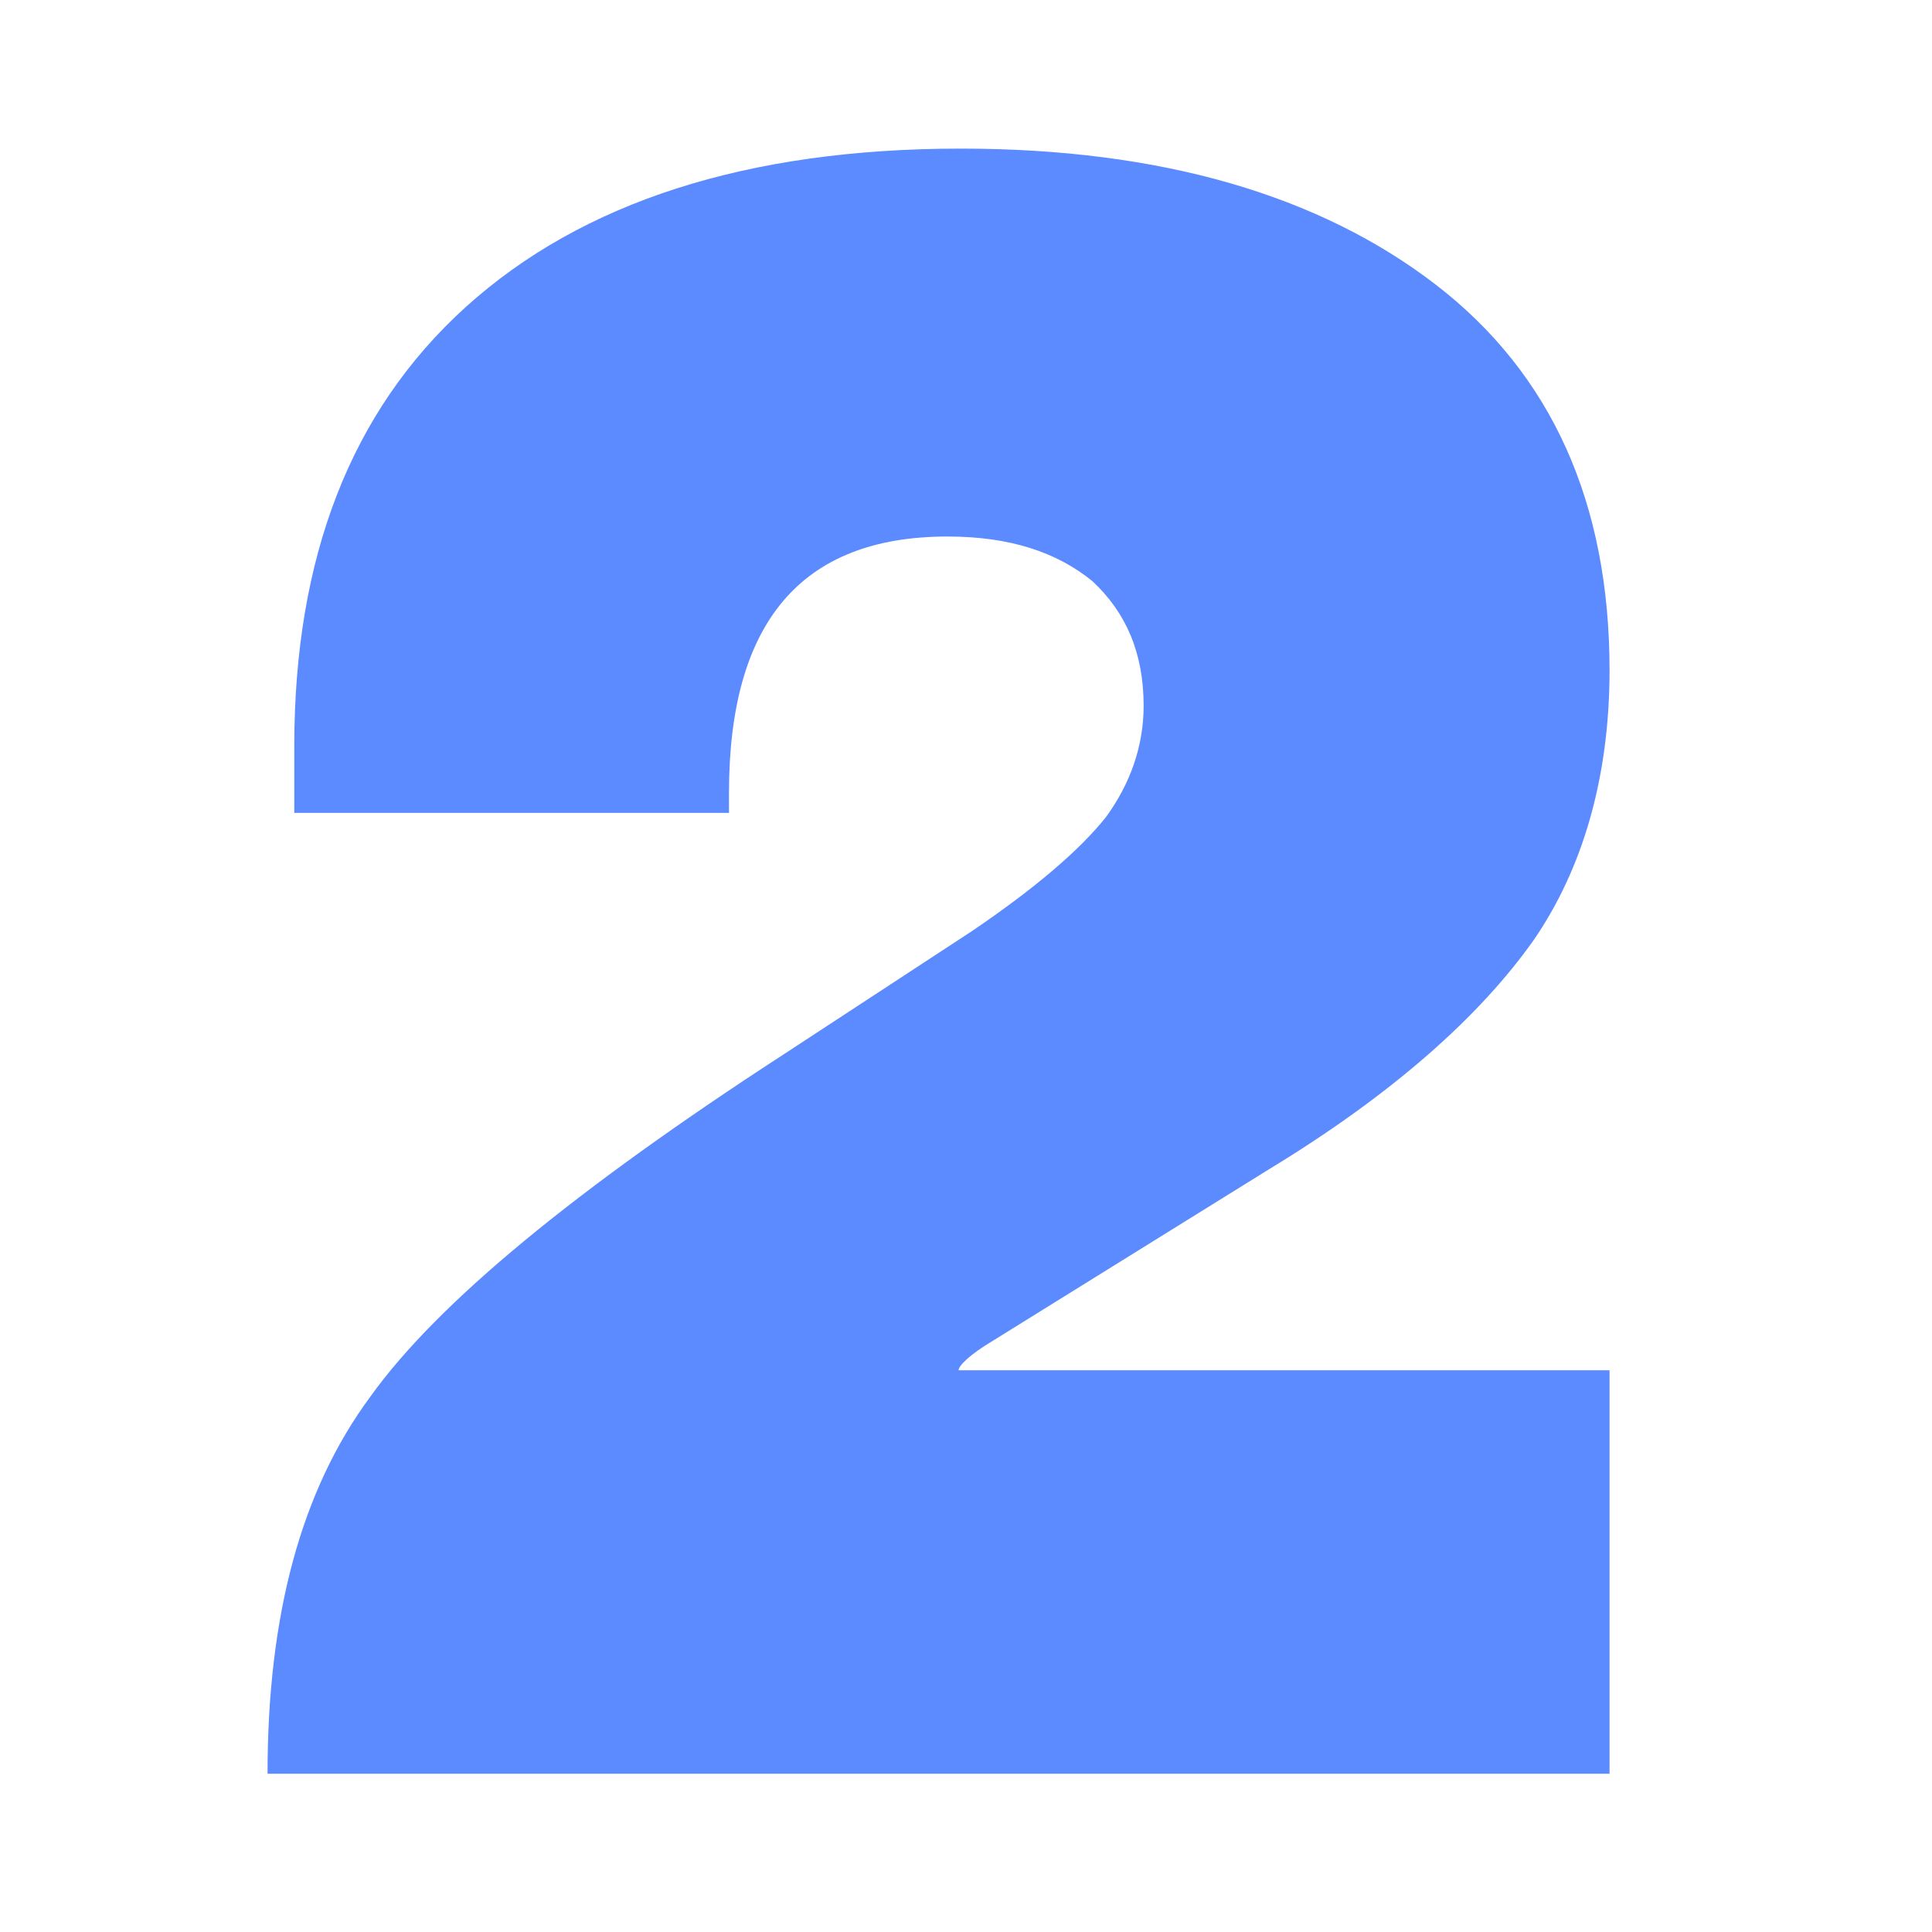<svg width="50" height="50" viewBox="0 0 50 50" fill="none" xmlns="http://www.w3.org/2000/svg">
<path d="M41.655 45.904H6.924C6.924 41.808 7.789 38.577 9.578 36.154C11.308 33.731 14.885 30.788 20.308 27.269L25.155 24.096C26.77 23 27.924 22.019 28.616 21.154C29.251 20.288 29.597 19.308 29.597 18.269C29.597 16.885 29.135 15.846 28.27 15.039C27.347 14.289 26.135 13.885 24.52 13.885C20.712 13.885 18.866 16.135 18.866 20.519V21.038H7.616V19.308C7.616 14.462 9.058 10.654 12.058 7.942C15.058 5.231 19.328 3.846 24.866 3.846C30.058 3.846 34.155 5.058 37.155 7.365C40.155 9.673 41.655 13.019 41.655 17.346C41.655 20.115 40.962 22.481 39.693 24.327C38.308 26.288 36.058 28.308 32.828 30.269L25.674 34.712C25.097 35.058 24.808 35.346 24.808 35.462H41.655V45.904Z" fill="#5C8AFF"/>
</svg>
